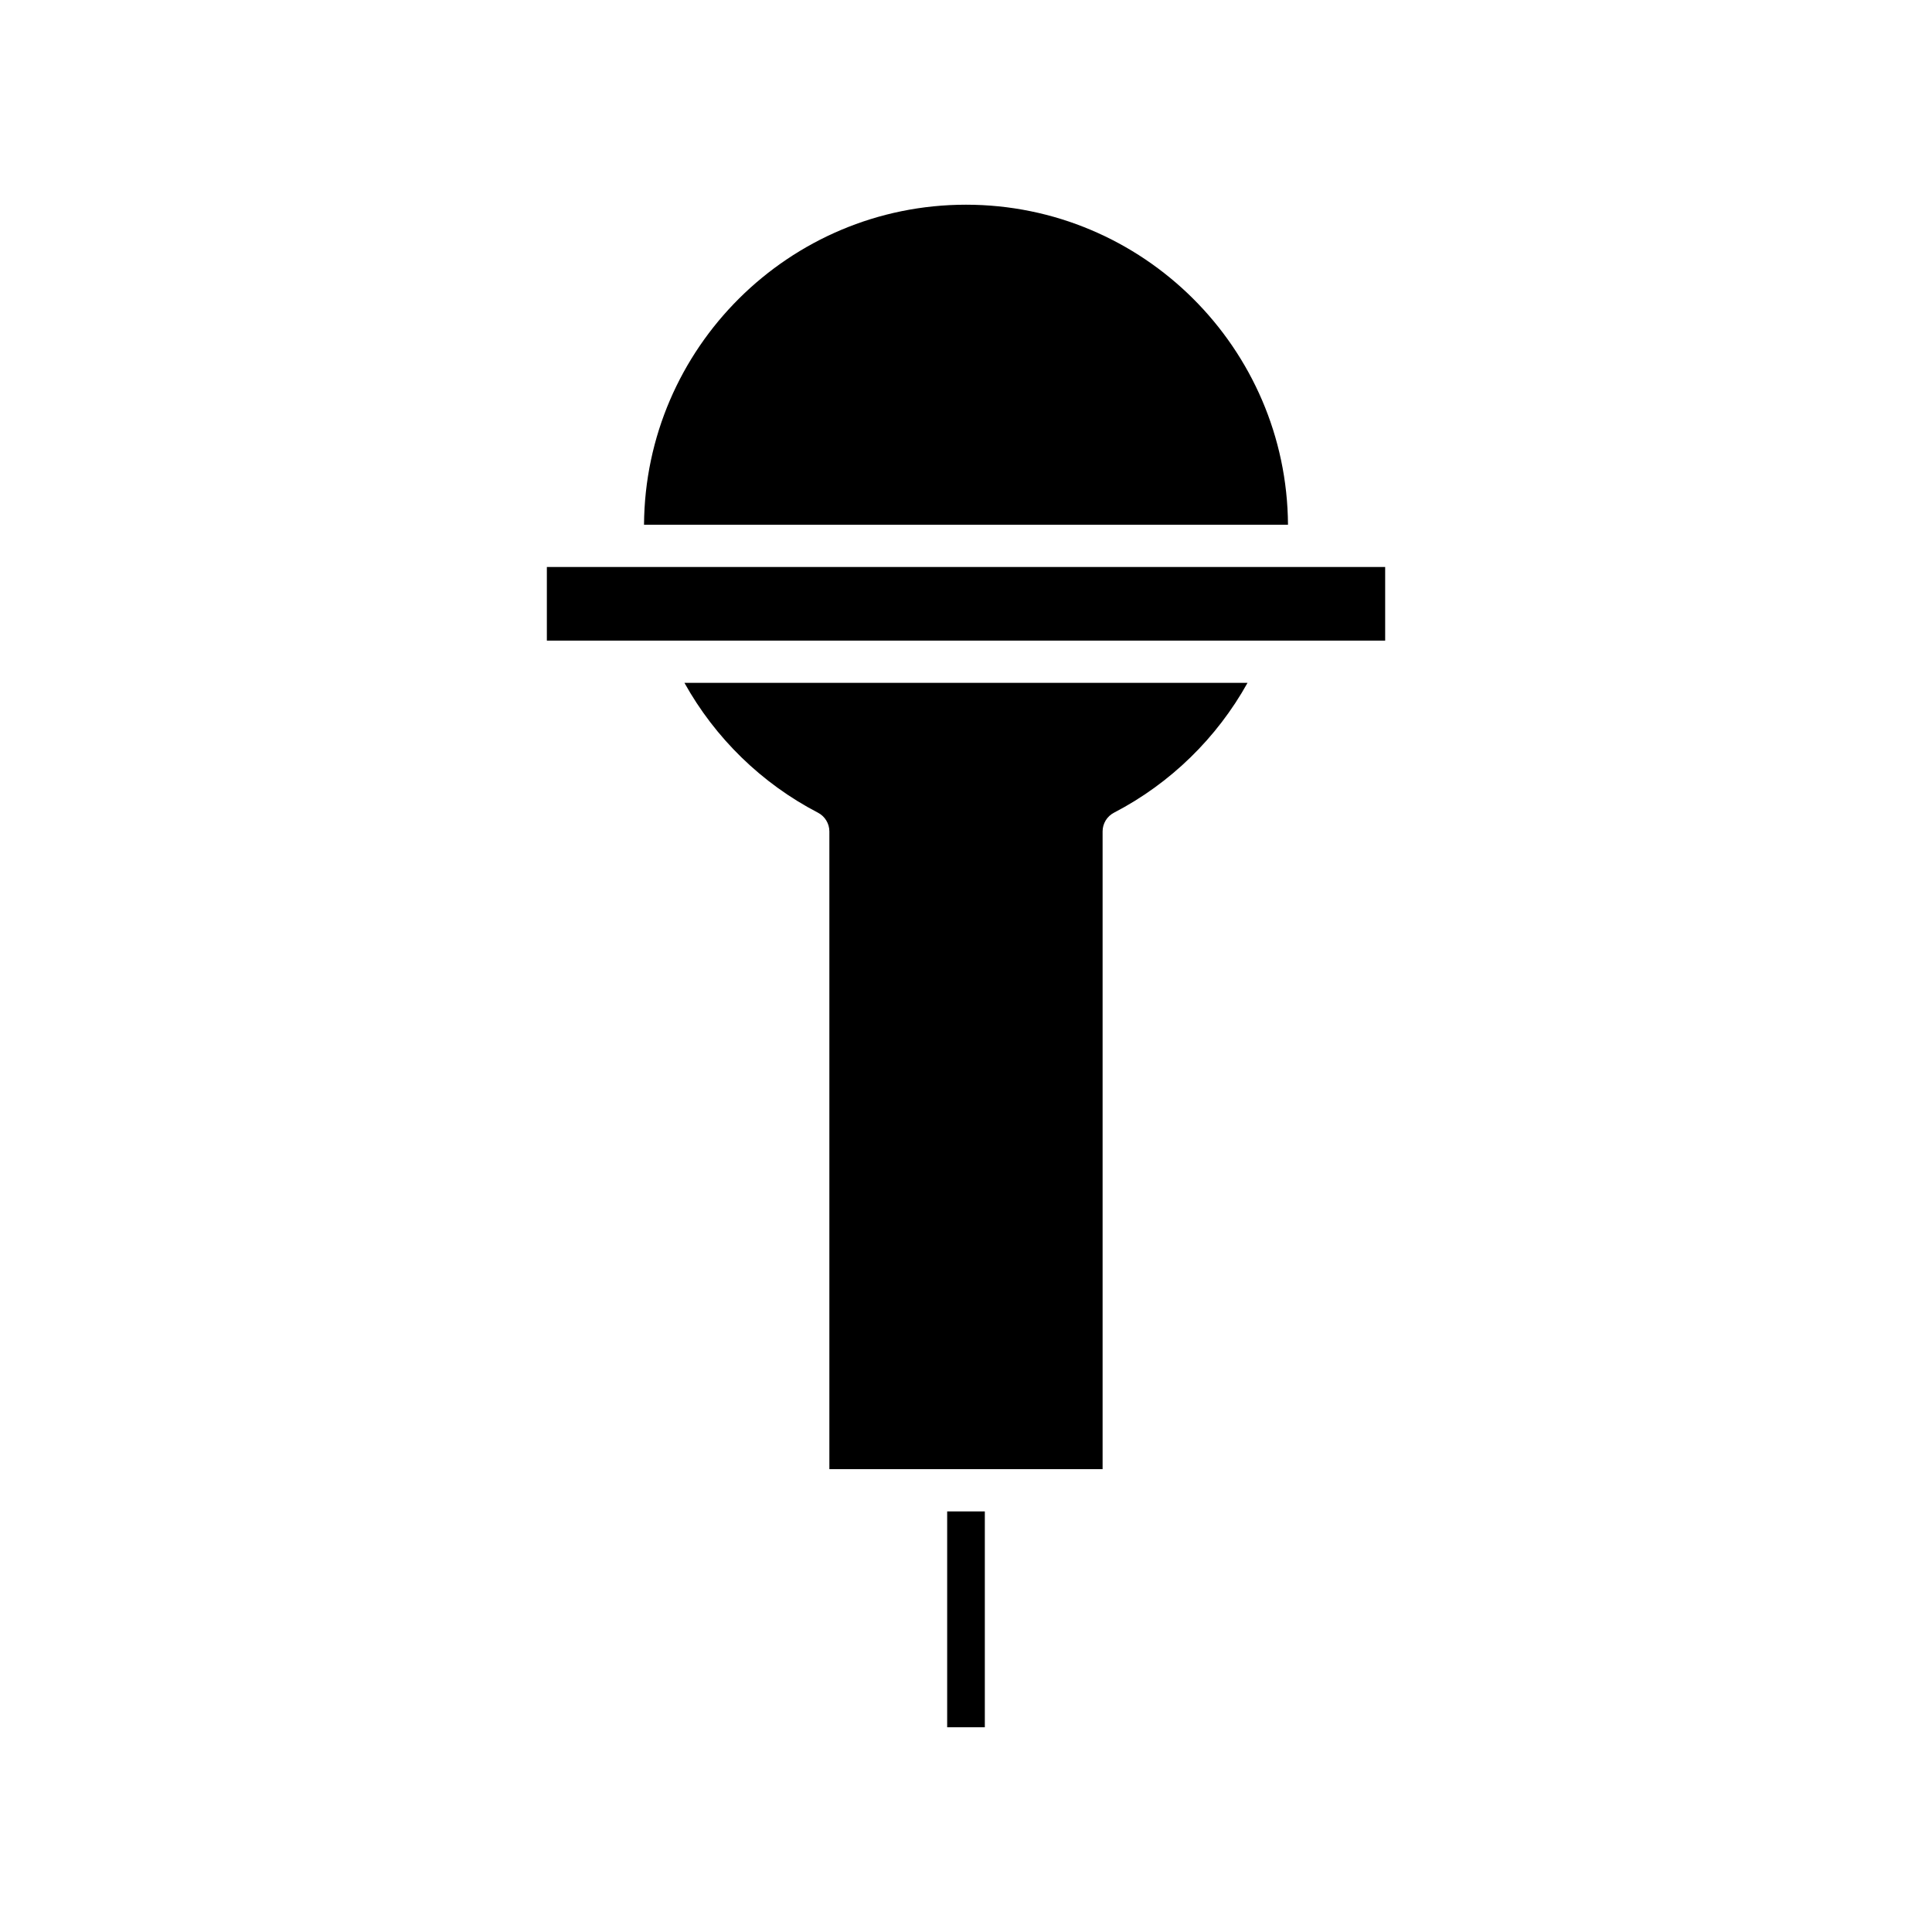 <?xml version="1.0" encoding="UTF-8"?>
<!-- Uploaded to: ICON Repo, www.svgrepo.com, Generator: ICON Repo Mixer Tools -->
<svg fill="#000000" width="800px" height="800px" version="1.1" viewBox="144 144 512 512" xmlns="http://www.w3.org/2000/svg">
 <g>
  <path d="m395.01 544.54h9.98v57.203h-9.98z"/>
  <path d="m400 198.25c-46.883 0-85.027 37.992-85.328 84.805h170.66c-0.301-46.809-38.449-84.805-85.328-84.805z"/>
  <path d="m483.7 313.77h27.383v-19.512h-222.16v19.512h27.363 0.086 167.28 0.051z"/>
  <path d="m436.2 364.34c0-2.09 1.164-4.008 3.019-4.969 14.977-7.773 27.277-19.832 35.391-34.414h-149.23c8.113 14.582 20.414 26.641 35.391 34.414 1.852 0.961 3.019 2.883 3.019 4.969v169h72.41z"/>
 </g>
</svg>
